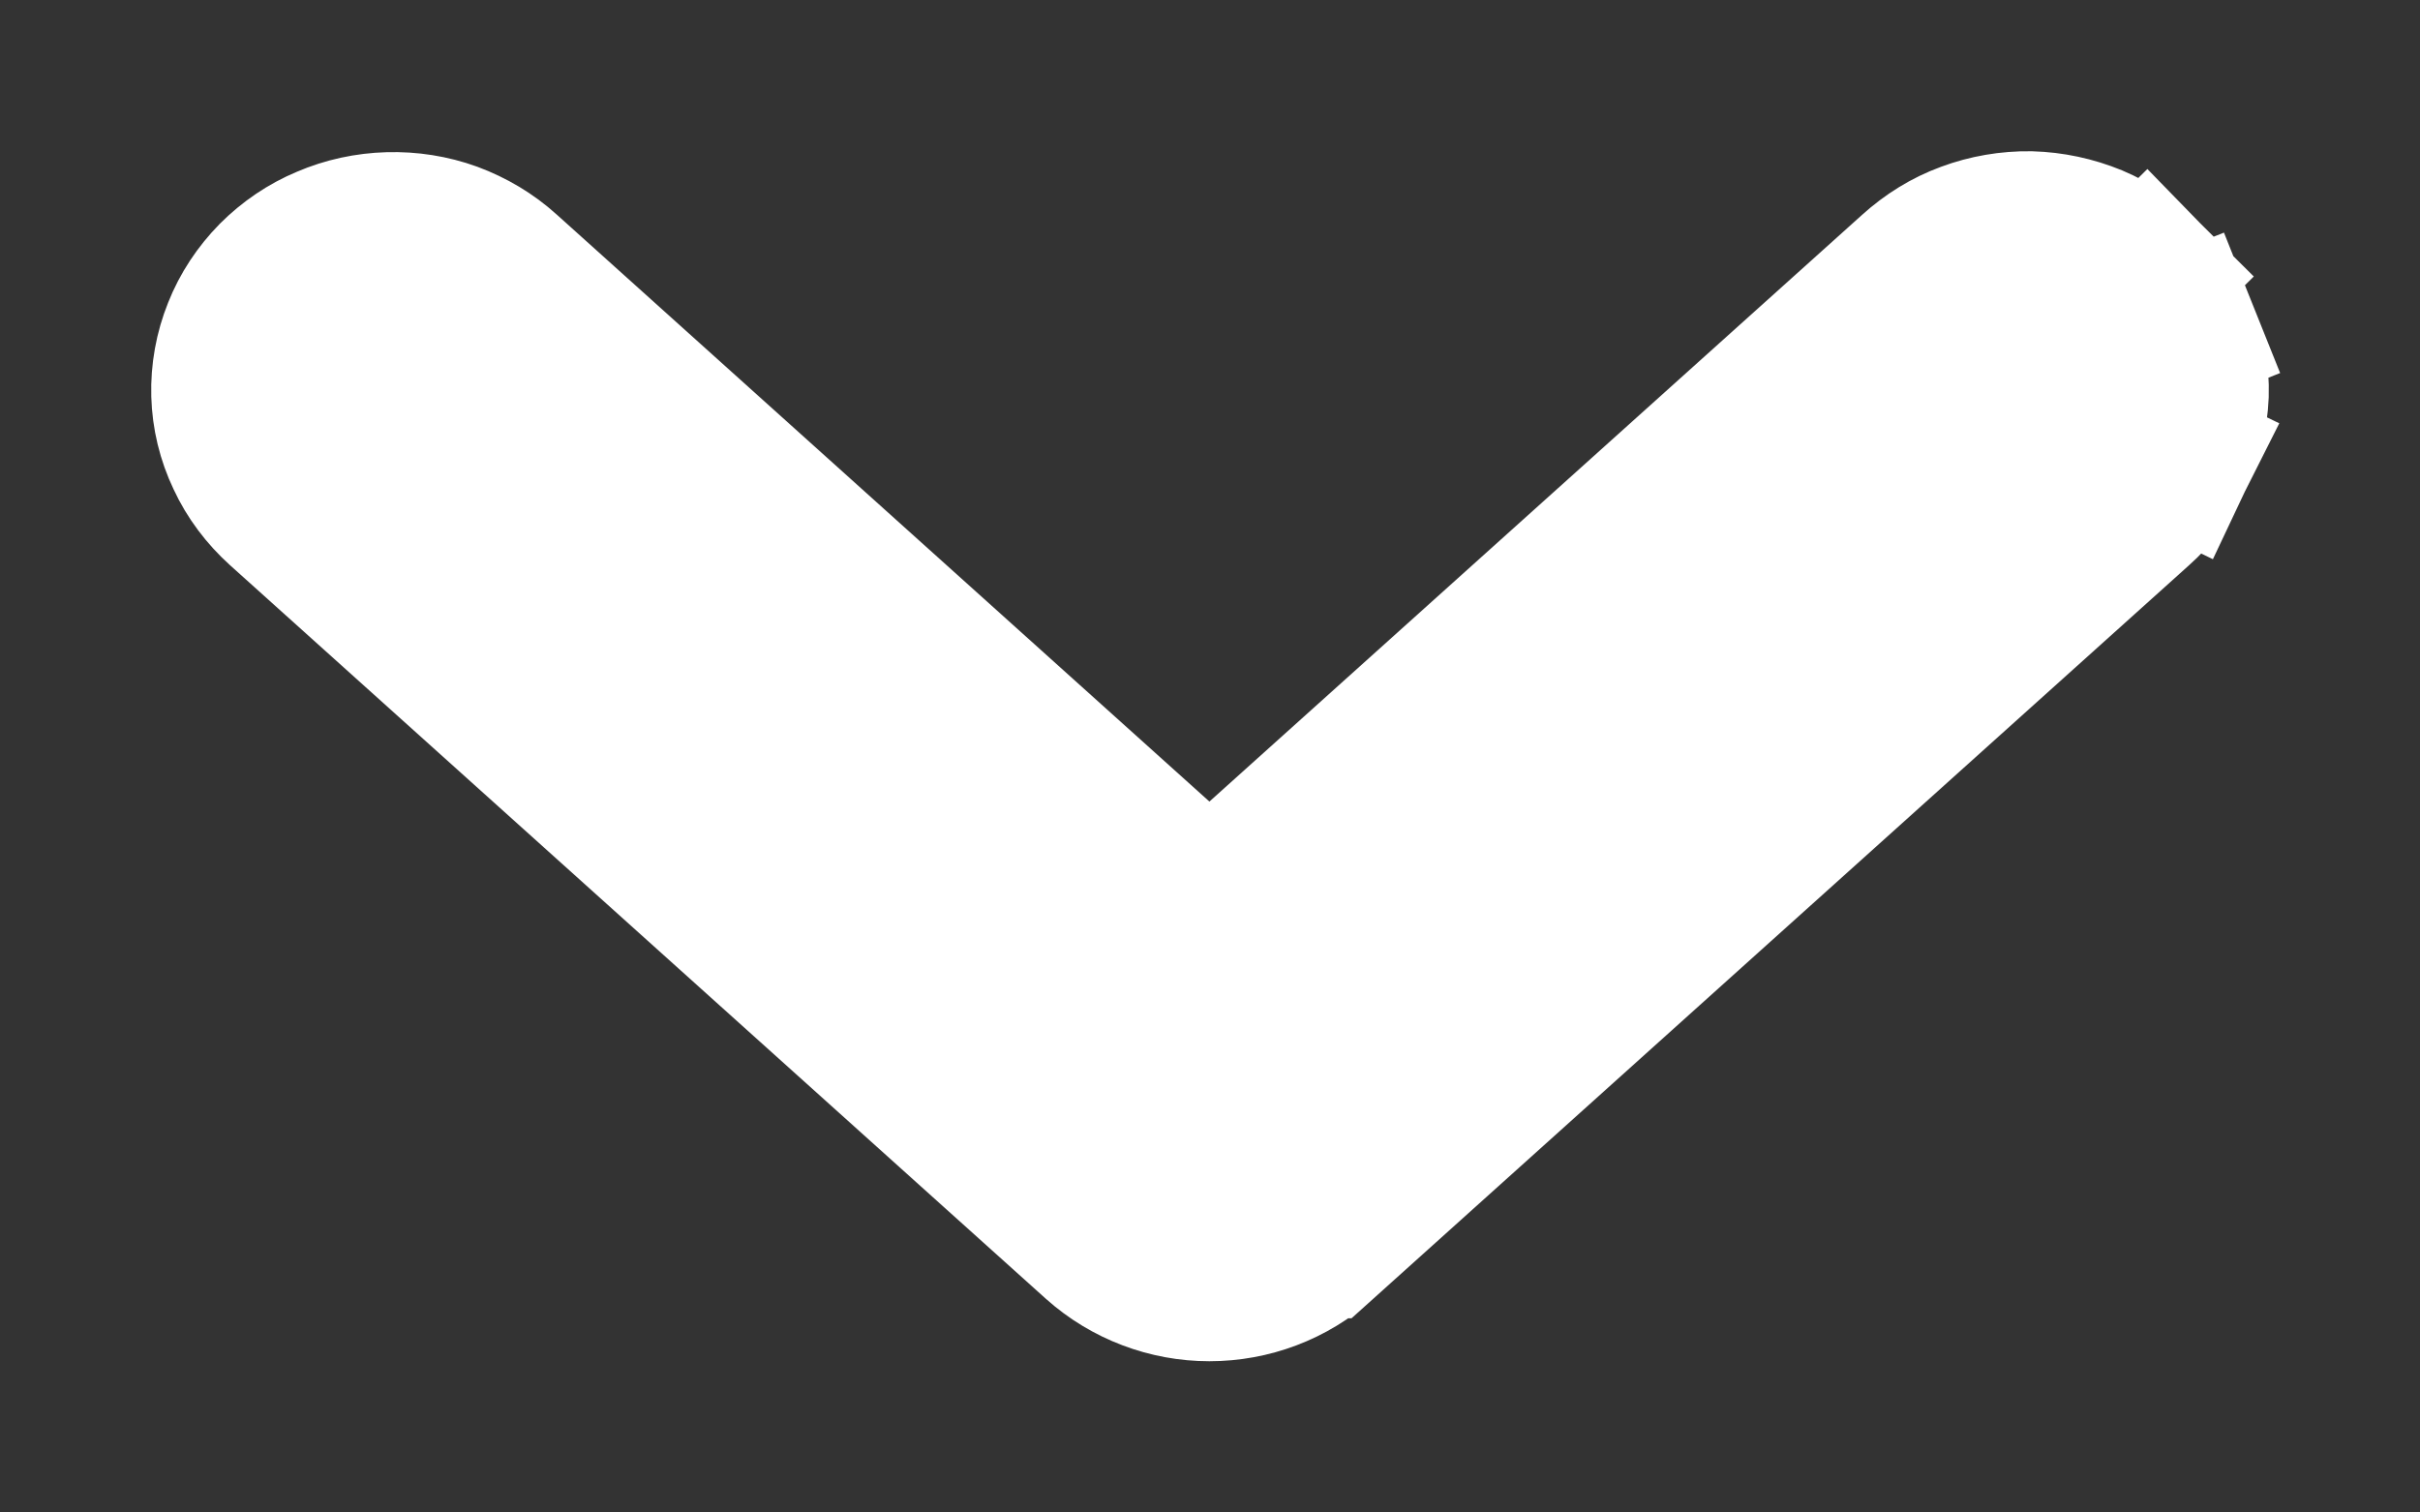 <svg xmlns="http://www.w3.org/2000/svg" width="8" height="5" viewBox="0 0 8 5" fill="none">
    <rect x="0" y="0" width="8" height="5" fill="#333333" stroke="none"/>
    <path d="M0.927 1.682L0.927 1.682L3.625 4.108C3.625 4.108 3.625 4.108 3.625 4.108C3.728 4.2 3.862 4.25 3.998 4.25C4.135 4.25 4.269 4.2 4.371 4.108C4.371 4.108 4.372 4.108 4.372 4.108L7.069 1.683C7.122 1.636 7.166 1.578 7.198 1.514L6.973 1.405L7.198 1.514C7.229 1.449 7.247 1.378 7.25 1.305C7.252 1.232 7.24 1.16 7.213 1.093L6.981 1.185L7.213 1.093C7.186 1.025 7.146 0.964 7.096 0.913L6.918 1.089L7.096 0.913C7.045 0.862 6.985 0.822 6.919 0.794C6.853 0.767 6.783 0.752 6.712 0.75C6.641 0.749 6.57 0.761 6.503 0.786C6.437 0.81 6.376 0.848 6.323 0.896L3.998 2.986L1.673 0.895C1.62 0.847 1.559 0.811 1.492 0.786C1.426 0.762 1.355 0.751 1.285 0.753C1.214 0.755 1.144 0.77 1.079 0.798C1.014 0.825 0.955 0.865 0.904 0.916C0.854 0.967 0.814 1.027 0.788 1.093C0.761 1.16 0.748 1.232 0.75 1.304C0.752 1.376 0.769 1.446 0.8 1.511C0.83 1.576 0.874 1.634 0.927 1.682Z" fill="white" stroke="white" stroke-width="0.5"/>
</svg>
